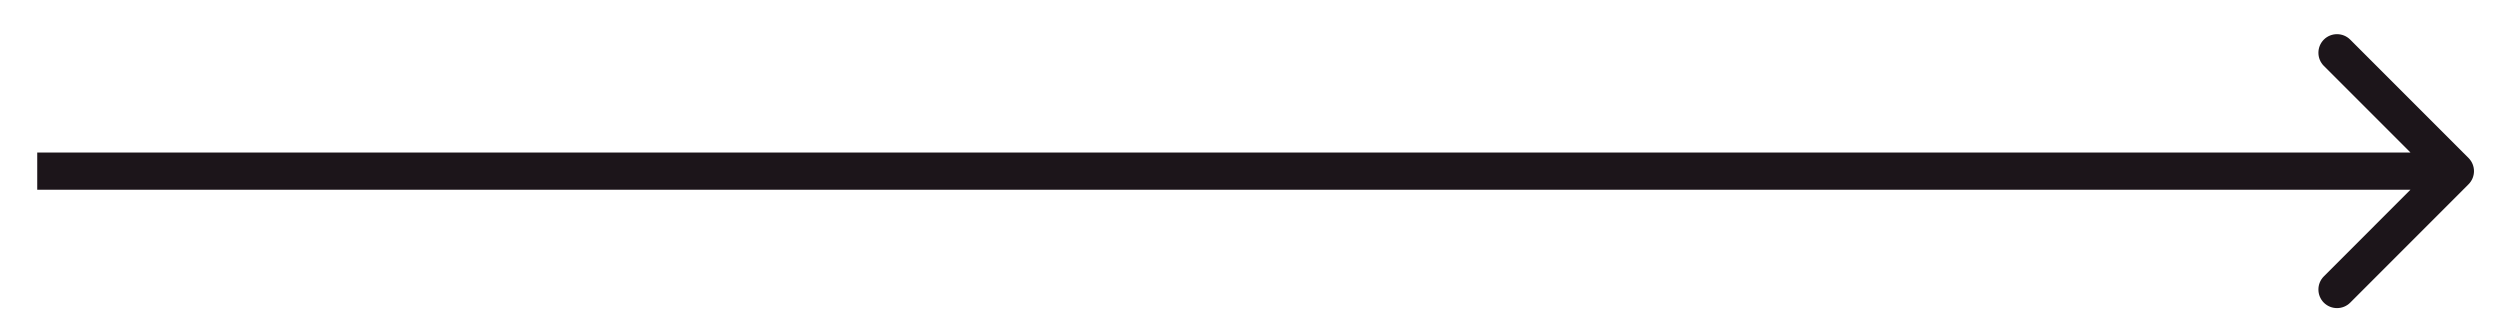 <?xml version="1.0" encoding="UTF-8"?> <svg xmlns="http://www.w3.org/2000/svg" width="56" height="7" viewBox="0 0 56 7" fill="none"><path d="M55.295 4.128C55.458 3.965 55.458 3.702 55.295 3.539L52.644 0.887C52.481 0.725 52.217 0.725 52.054 0.887C51.892 1.05 51.892 1.314 52.054 1.476L54.411 3.833L52.054 6.191C51.892 6.353 51.892 6.617 52.054 6.78C52.217 6.942 52.481 6.942 52.644 6.78L55.295 4.128ZM0.834 4.25L55.001 4.25L55.001 3.417L0.834 3.417L0.834 4.25Z" fill="#1C151A"></path></svg> 